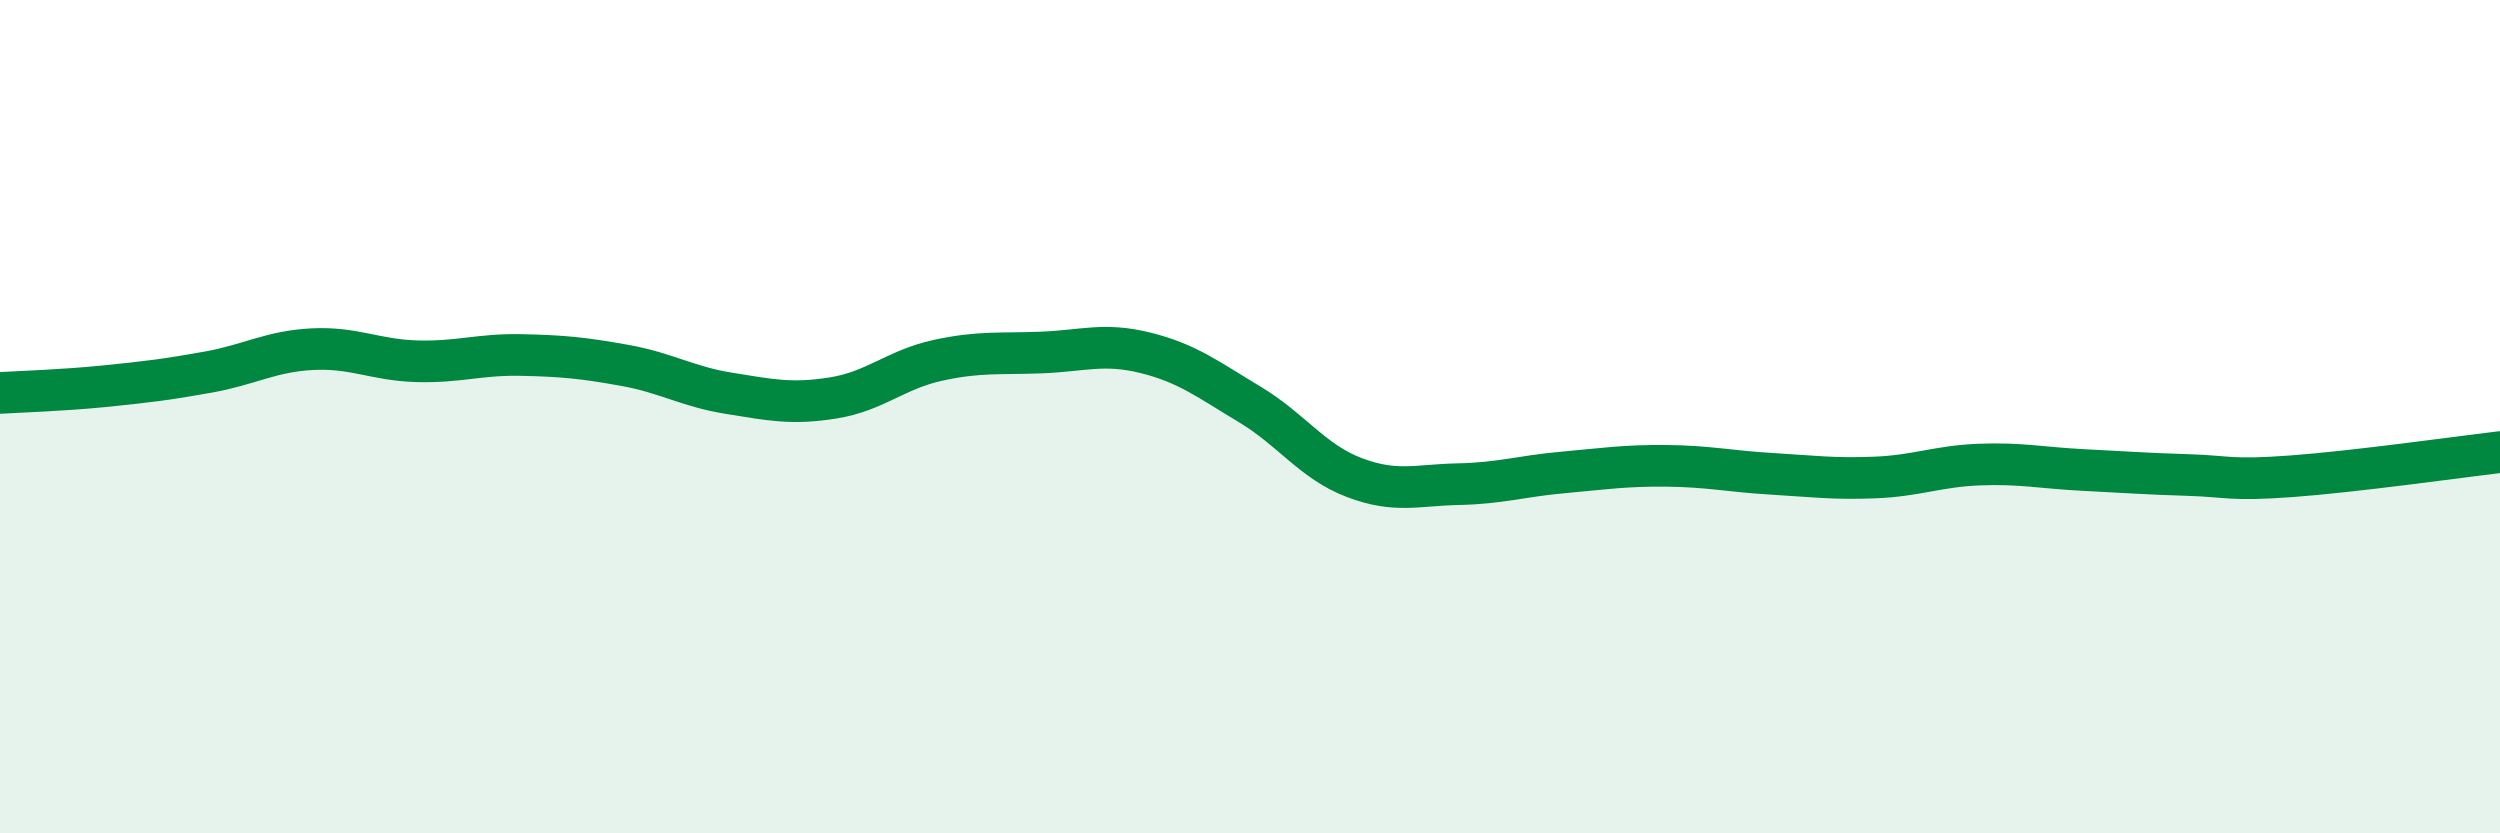
    <svg width="60" height="20" viewBox="0 0 60 20" xmlns="http://www.w3.org/2000/svg">
      <path
        d="M 0,9.43 C 0.5,9.4 1.5,9.37 2.5,9.27 C 3.5,9.17 4,9.11 5,8.93 C 6,8.75 6.5,8.43 7.5,8.38 C 8.5,8.33 9,8.64 10,8.67 C 11,8.7 11.5,8.5 12.5,8.52 C 13.5,8.54 14,8.59 15,8.77 C 16,8.95 16.5,9.28 17.5,9.44 C 18.5,9.6 19,9.71 20,9.55 C 21,9.39 21.5,8.87 22.5,8.65 C 23.5,8.43 24,8.5 25,8.46 C 26,8.42 26.5,8.22 27.5,8.47 C 28.5,8.72 29,9.11 30,9.71 C 31,10.31 31.5,11.08 32.5,11.46 C 33.5,11.84 34,11.64 35,11.62 C 36,11.6 36.5,11.43 37.5,11.34 C 38.5,11.25 39,11.17 40,11.18 C 41,11.19 41.5,11.31 42.5,11.37 C 43.5,11.43 44,11.5 45,11.46 C 46,11.42 46.5,11.19 47.5,11.15 C 48.5,11.11 49,11.23 50,11.28 C 51,11.33 51.5,11.37 52.5,11.4 C 53.5,11.43 53.5,11.54 55,11.43 C 56.5,11.32 59,10.97 60,10.85L60 20L0 20Z"
        fill="#008740"
        opacity="0.1"
        stroke-linecap="round"
        stroke-linejoin="round"
      />
      <path
        d="M 0,9.43 C 0.5,9.4 1.5,9.37 2.5,9.27 C 3.5,9.17 4,9.11 5,8.93 C 6,8.75 6.5,8.43 7.5,8.38 C 8.5,8.33 9,8.64 10,8.67 C 11,8.7 11.5,8.5 12.5,8.52 C 13.5,8.54 14,8.59 15,8.77 C 16,8.95 16.5,9.28 17.5,9.44 C 18.5,9.6 19,9.71 20,9.55 C 21,9.39 21.5,8.87 22.5,8.65 C 23.5,8.43 24,8.5 25,8.46 C 26,8.42 26.5,8.22 27.5,8.47 C 28.5,8.72 29,9.11 30,9.71 C 31,10.31 31.5,11.08 32.5,11.46 C 33.5,11.84 34,11.64 35,11.62 C 36,11.6 36.5,11.43 37.5,11.34 C 38.5,11.25 39,11.17 40,11.18 C 41,11.19 41.5,11.31 42.5,11.37 C 43.5,11.43 44,11.5 45,11.46 C 46,11.42 46.5,11.19 47.5,11.15 C 48.5,11.11 49,11.23 50,11.28 C 51,11.33 51.5,11.37 52.5,11.4 C 53.5,11.43 53.5,11.54 55,11.43 C 56.5,11.32 59,10.97 60,10.85"
        stroke="#008740"
        stroke-width="1"
        fill="none"
        stroke-linecap="round"
        stroke-linejoin="round"
      />
    </svg>
  